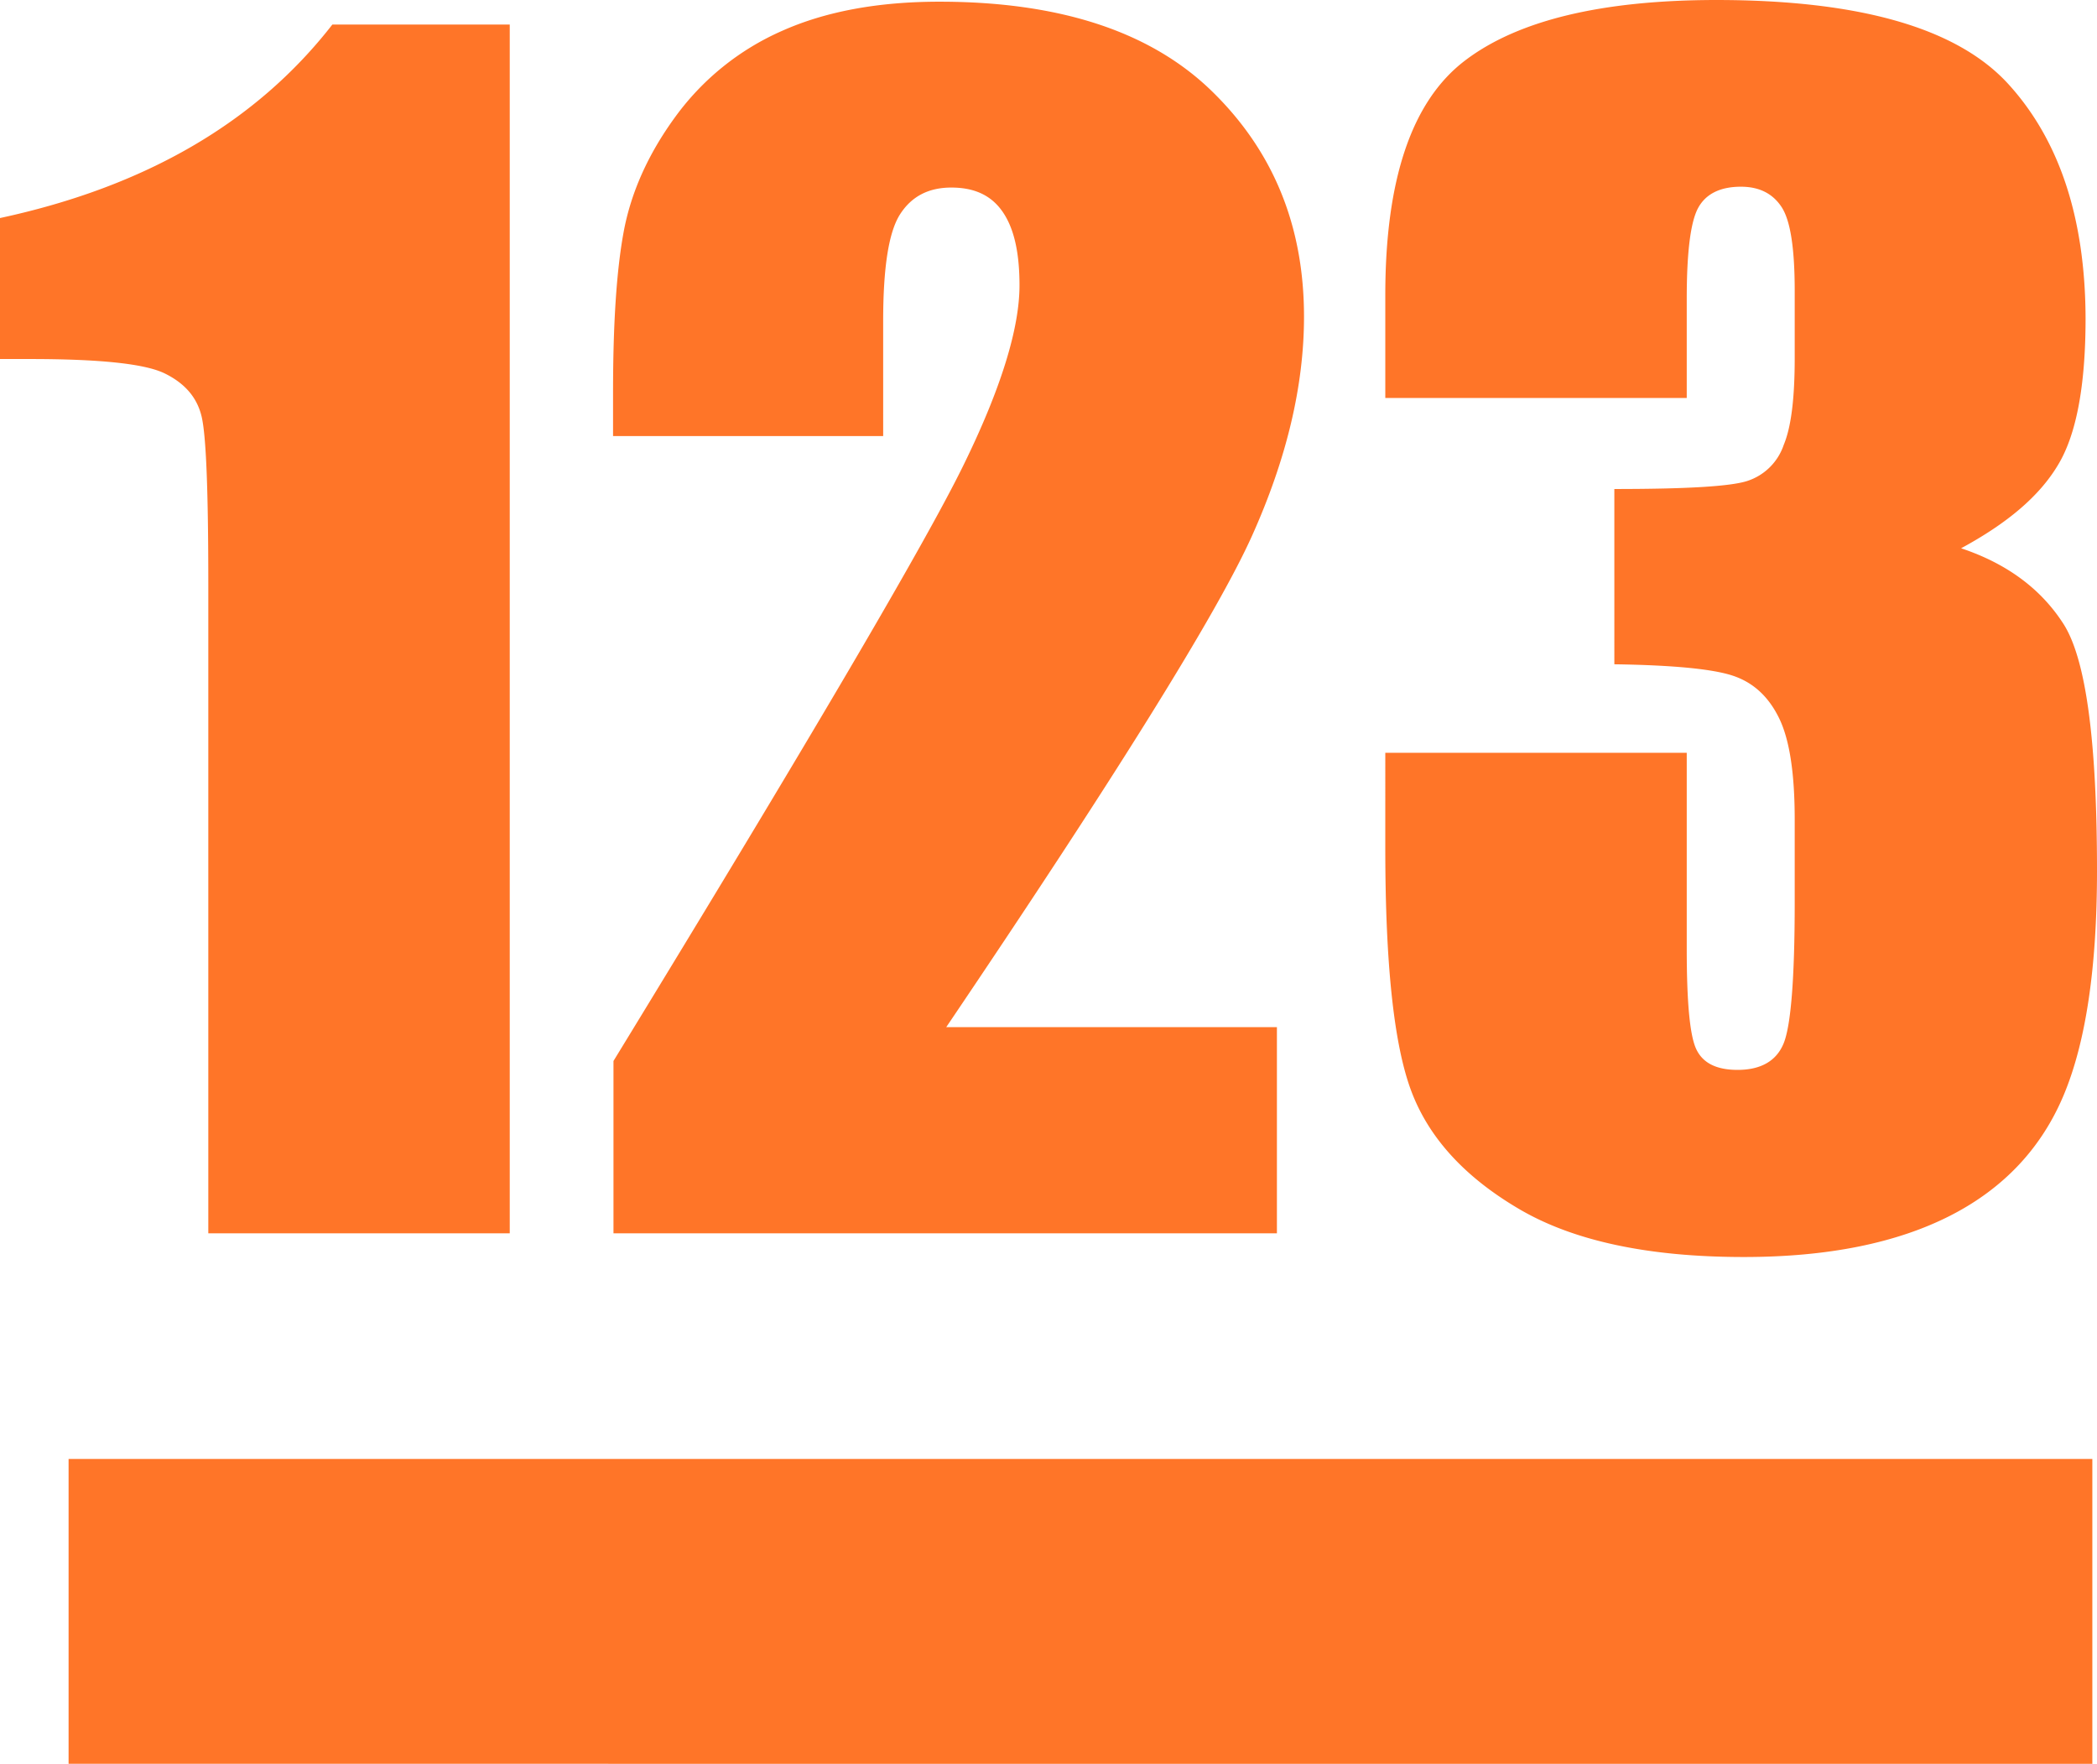 <svg xmlns="http://www.w3.org/2000/svg" viewBox="0 0 495.3 416.6"><defs><style>.cls-1{fill:#ff7528;}</style></defs><title>icon-5</title><g id="katman_2" data-name="katman 2"><g id="katman_1-2" data-name="katman 1"><path class="cls-1" d="M120.4,5.8V291.3H49.2V138.2c0-22.1-.5-35.4-1.6-39.9s-4-7.8-8.7-10.1S23.5,84.8,7.1,84.8H0V51.5Q51.6,40.4,78.5,5.8ZM301.6,242.6v48.7H144.9V250.6q69.6-113.85,82.8-141c8.8-18,13.1-32.1,13.1-42.2,0-7.8-1.3-13.5-4-17.4s-6.7-5.7-12.1-5.7-9.4,2.1-12.1,6.3-4,12.6-4,25.2V103H144.8V92.6c0-16,.8-28.6,2.5-37.8s5.7-18.3,12.2-27.2A62,62,0,0,1,184.7,7.3Q200.15.4,221.9.4c28.3,0,49.8,7,64.3,21.1S308,53.3,308,74.8q0,24.45-12.3,51.8t-72.2,116ZM463.2,129.5c10.8,3.6,18.9,9.6,24.2,17.9s7.9,27.7,7.9,58.3q0,34.05-7.8,52.8c-5.2,12.5-14.1,22.1-26.8,28.6s-29,9.8-48.8,9.8q-33.9,0-53.2-11.4c-12.9-7.6-21.3-16.9-25.4-27.9s-6.1-30.1-6.1-57.2V177.8h71.2v46.4c0,12.3.7,20.2,2.2,23.5s4.7,5,9.8,5c5.5,0,9.2-2.1,10.9-6.3s2.6-15.3,2.6-33.2V193.6c0-10.9-1.2-18.9-3.7-24s-6.1-8.4-10.9-10-14.2-2.5-28-2.7V115.5c16.9,0,27.4-.6,31.4-1.9a13.46,13.46,0,0,0,8.6-8.5c1.8-4.3,2.6-11.2,2.6-20.5V68.7c0-10-1-16.6-3.1-19.8s-5.3-4.8-9.6-4.8c-4.9,0-8.3,1.7-10.1,5s-2.7,10.5-2.7,21.4V94H327.2V69.7q0-40.95,18.7-55.3T405.3,0q51,0,69.1,19.9t18.2,55.3c0,16-2.2,27.5-6.5,34.6-4.4,7.4-12,13.8-22.9,19.7Z"/><path class="cls-1" d="M16.2,344.6h478v72H16.2Z"/></g></g></svg>
